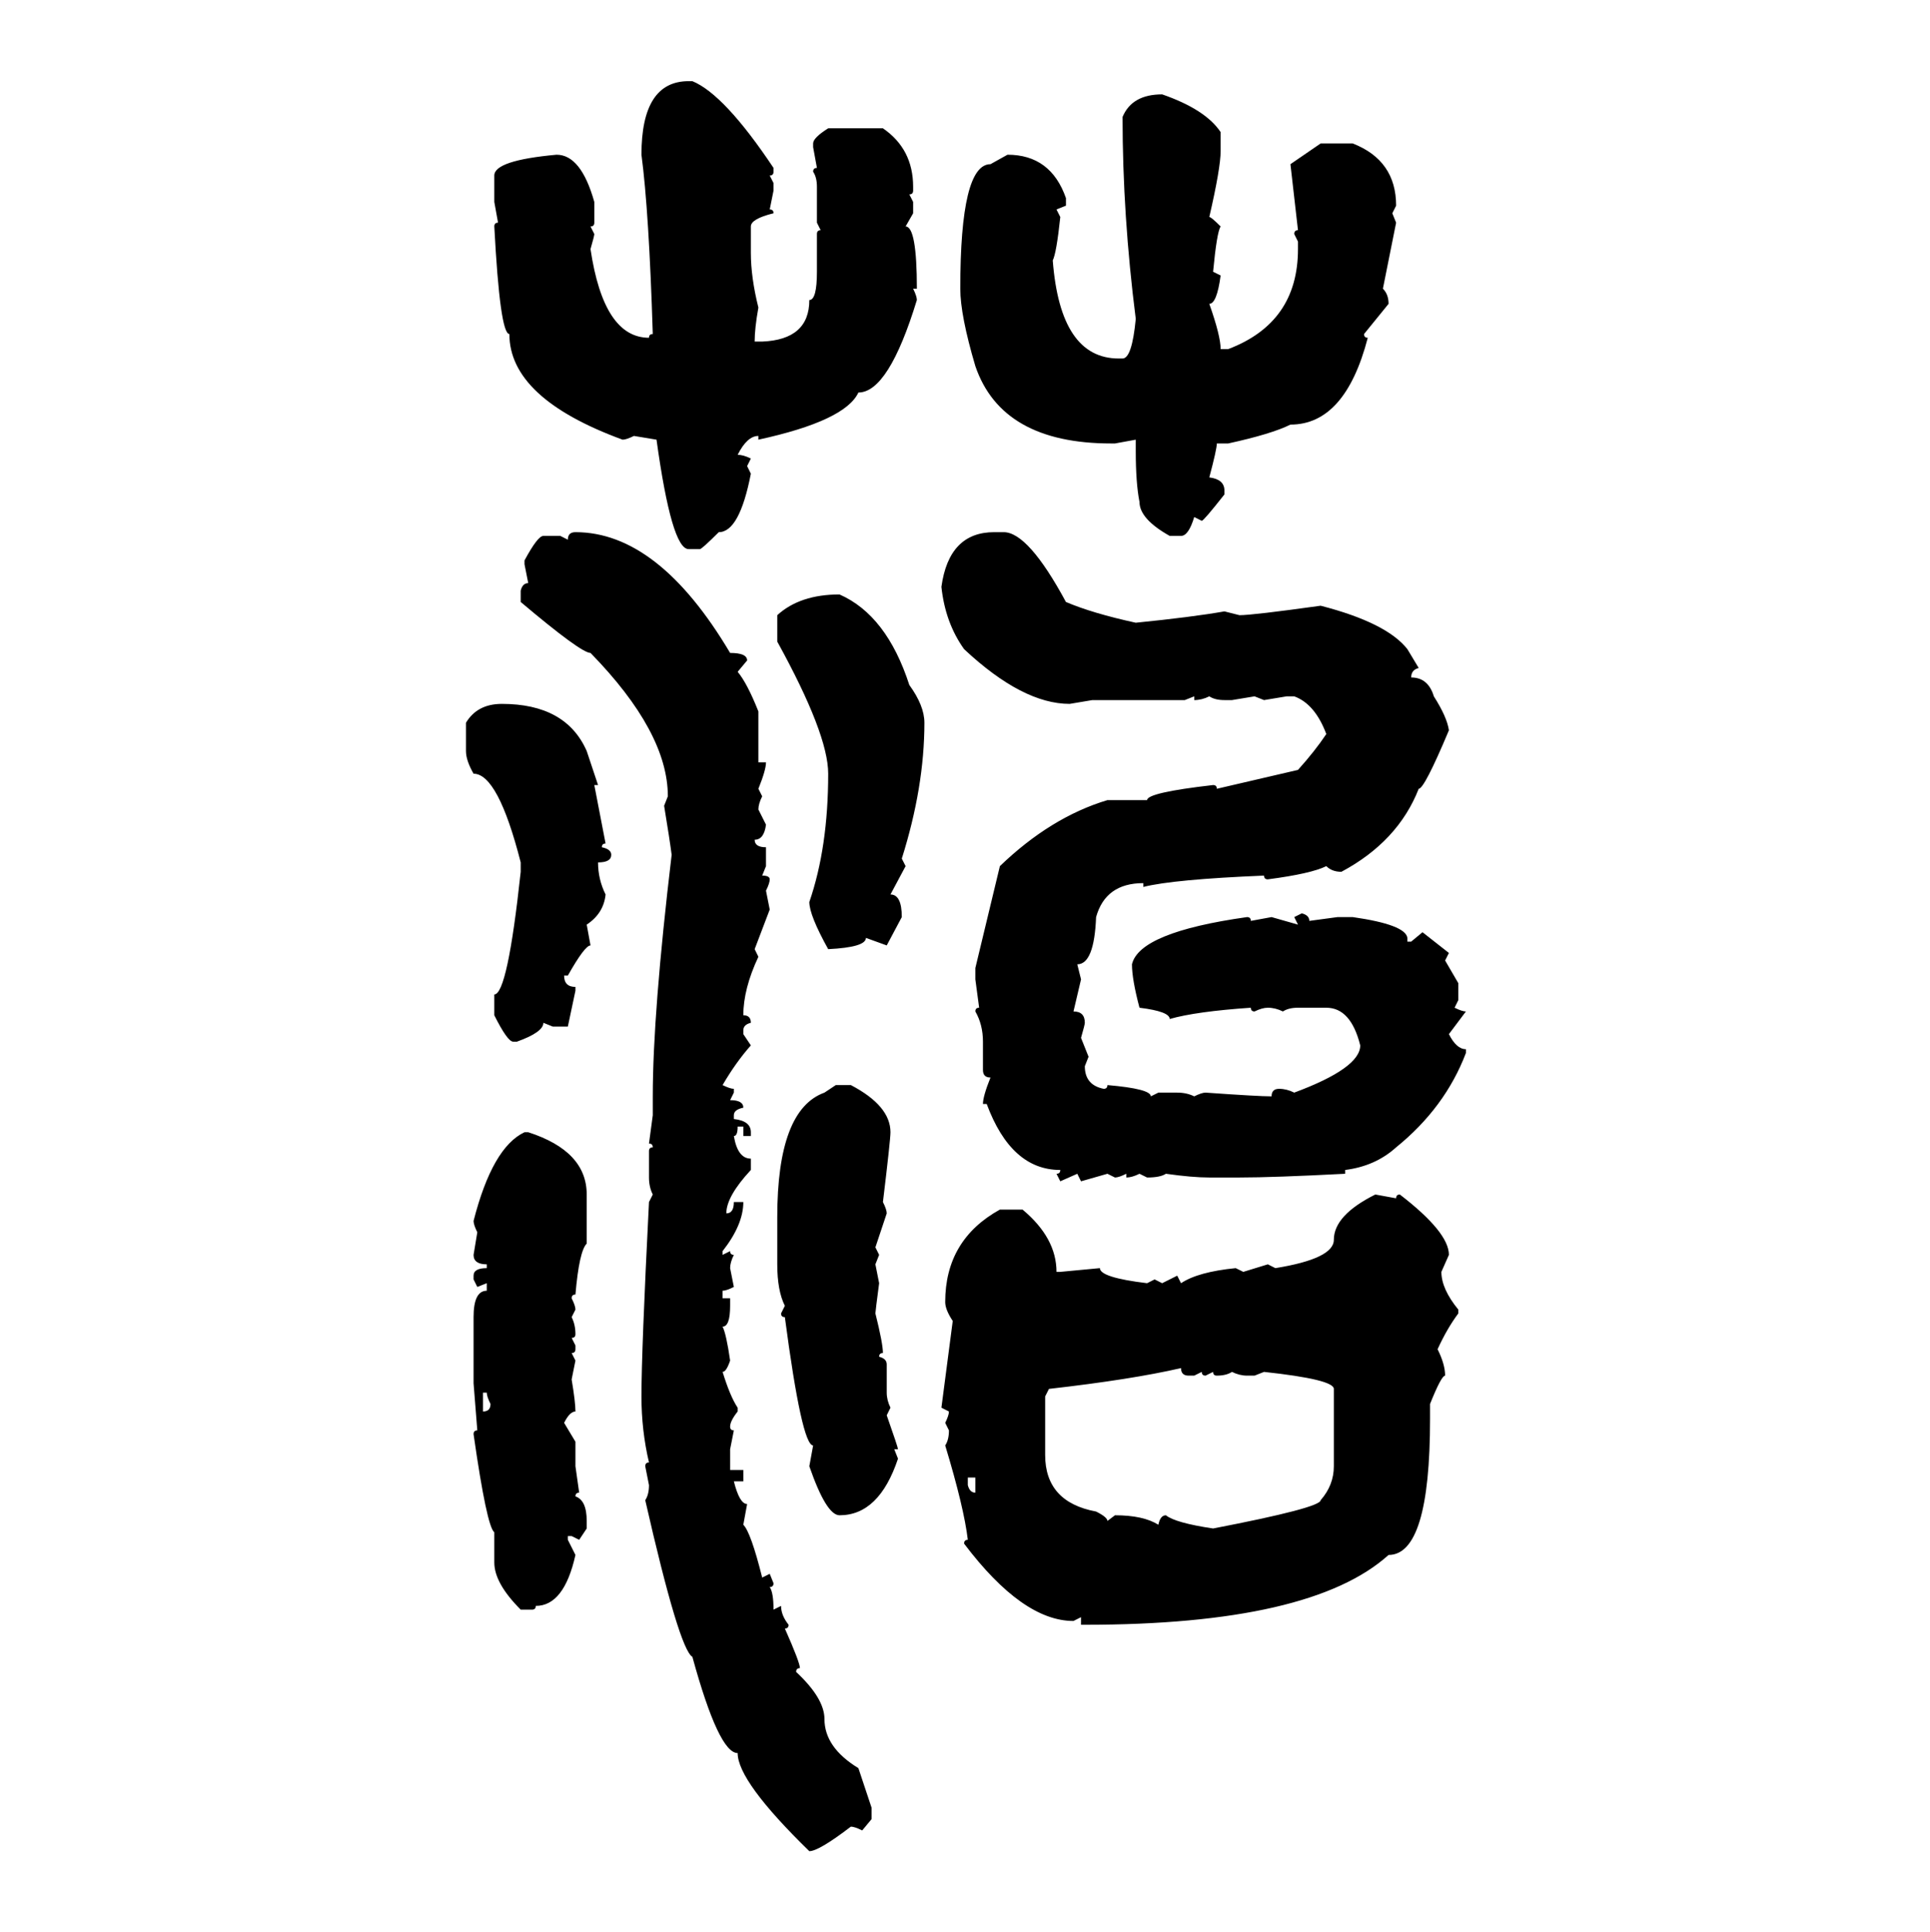 <svg xmlns="http://www.w3.org/2000/svg" xmlns:xlink="http://www.w3.org/1999/xlink" width="299.707" height="300"><path d="M106.93 12.60L107.52 12.60Q112.50 14.65 120.12 26.07L120.12 26.07L120.12 26.66Q120.12 27.25 119.53 27.25L119.53 27.25L120.12 28.42L120.12 29.59L119.53 32.52Q120.12 32.52 120.12 33.11L120.12 33.11Q116.60 33.98 116.60 35.16L116.60 35.16L116.60 39.26Q116.60 43.07 117.77 47.75L117.77 47.75Q117.19 50.98 117.19 53.03L117.19 53.03L118.36 53.03Q125.68 52.73 125.68 46.58L125.68 46.58Q126.86 46.58 126.86 42.19L126.86 42.19L126.86 36.33Q126.86 35.74 127.44 35.74L127.44 35.74L126.86 34.57L126.86 29.00Q126.86 27.54 126.27 26.66L126.27 26.66Q126.27 26.07 126.86 26.07L126.86 26.07L126.27 22.85L126.27 22.27Q126.27 21.39 128.61 19.92L128.61 19.92L137.11 19.92Q141.80 23.14 141.80 29.00L141.80 29.00L141.80 29.59Q141.80 30.18 141.21 30.18L141.21 30.18L141.80 31.35L141.80 33.11L140.63 35.16Q142.38 35.16 142.38 44.82L142.38 44.82L141.80 44.82Q142.38 46.00 142.38 46.58L142.38 46.58Q137.99 60.94 133.30 60.94L133.30 60.94Q131.25 65.33 117.77 68.26L117.77 68.26L117.77 67.68Q116.02 67.68 114.55 70.61L114.55 70.61Q115.43 70.61 116.60 71.19L116.60 71.19L116.02 72.36L116.60 73.54Q114.84 82.62 111.62 82.62L111.62 82.62Q108.98 85.25 108.69 85.25L108.69 85.25L106.93 85.25Q104.30 85.25 101.95 68.26L101.95 68.26L98.44 67.68Q97.27 68.26 96.68 68.26L96.68 68.26Q79.10 61.82 79.10 51.86L79.10 51.86Q77.64 51.86 76.76 35.16L76.76 35.16Q76.76 34.57 77.34 34.57L77.34 34.57L76.76 31.35L76.76 27.25Q76.76 24.90 86.43 24.02L86.43 24.02Q90.23 24.02 92.29 31.35L92.29 31.35L92.29 34.57Q92.29 35.16 91.70 35.16L91.70 35.16L92.29 36.33Q92.29 36.62 91.70 38.67L91.70 38.67Q93.75 52.44 100.78 52.44L100.78 52.44Q100.78 51.86 101.37 51.86L101.37 51.86Q100.78 32.81 99.61 24.02L99.61 24.02Q99.61 12.60 106.93 12.60L106.93 12.60ZM180.47 14.65L180.47 14.65Q187.21 16.99 189.55 20.51L189.55 20.51L189.55 23.44Q189.55 26.07 187.79 33.69L187.79 33.69Q188.09 33.69 189.55 35.16L189.55 35.16Q188.96 36.04 188.38 42.19L188.38 42.19L189.55 42.77Q188.96 47.17 187.79 47.17L187.79 47.17Q189.55 52.15 189.55 54.20L189.55 54.20L190.72 54.20Q201.56 50.10 201.56 38.67L201.56 38.67L201.56 37.50L200.98 36.33Q200.98 35.74 201.56 35.74L201.56 35.74L200.39 25.49L205.08 22.27L210.06 22.27Q216.80 24.90 216.80 31.93L216.80 31.93L216.21 33.11L216.80 34.57L214.75 44.82Q215.63 45.70 215.63 47.17L215.63 47.17L211.82 51.86Q211.82 52.44 212.40 52.44L212.40 52.44Q208.89 65.92 200.39 65.92L200.39 65.92Q197.46 67.38 190.72 68.85L190.72 68.85L188.96 68.85Q188.96 69.73 187.79 74.12L187.79 74.12Q190.14 74.41 190.14 76.17L190.14 76.17L190.14 76.76Q186.91 80.86 186.62 80.86L186.62 80.86L185.45 80.27Q184.57 83.20 183.40 83.20L183.40 83.20L181.64 83.20Q176.95 80.57 176.95 77.93L176.95 77.93Q176.37 75 176.37 70.02L176.37 70.02L176.37 68.26L173.14 68.85L172.56 68.85Q155.57 68.85 151.46 56.84L151.46 56.84Q149.12 48.93 149.12 44.82L149.12 44.82Q149.12 25.49 153.81 25.49L153.81 25.49L156.45 24.02Q163.18 24.02 165.53 30.76L165.53 30.76L165.53 31.93L164.06 32.52L164.65 33.69Q164.06 39.26 163.48 40.43L163.48 40.43Q164.65 55.66 173.73 55.66L173.73 55.66L174.32 55.66Q175.78 55.66 176.37 49.51L176.37 49.51Q174.32 33.40 174.32 18.16L174.32 18.16Q175.78 14.65 180.47 14.65ZM89.36 82.62L89.36 82.62Q102.25 82.62 113.38 101.37L113.38 101.37Q116.02 101.37 116.02 102.54L116.02 102.54L114.55 104.30Q116.02 106.05 117.77 110.45L117.77 110.45L117.77 118.36L118.95 118.36Q118.95 119.53 117.77 122.46L117.77 122.46L118.36 123.63Q117.77 124.80 117.77 125.68L117.77 125.68L118.95 128.03Q118.65 130.37 117.19 130.37L117.19 130.37Q117.19 131.54 118.95 131.54L118.95 131.54L118.95 134.47L118.36 135.94Q119.53 135.94 119.53 136.52L119.53 136.52Q119.53 137.11 118.95 138.28L118.95 138.28L119.53 141.21L117.19 147.36L117.77 148.54Q115.43 153.52 115.43 157.62L115.43 157.62Q116.60 157.62 116.60 158.79L116.60 158.79Q115.43 159.08 115.43 159.96L115.43 159.96L115.43 160.55L116.60 162.30Q114.26 164.94 112.21 168.46L112.21 168.46Q113.38 169.04 113.96 169.04L113.96 169.04L113.96 169.63L113.38 170.80Q115.43 170.80 115.43 171.97L115.43 171.97Q113.96 172.27 113.96 173.14L113.96 173.14L113.96 173.73Q116.60 174.02 116.60 175.78L116.60 175.78L116.60 176.37L115.43 176.37L115.43 174.90L114.55 174.90Q114.55 176.37 113.96 176.37L113.96 176.37Q114.55 179.88 116.60 179.88L116.60 179.88L116.60 181.64Q112.79 185.74 112.79 188.38L112.79 188.38Q113.96 188.38 113.96 186.62L113.96 186.62L115.43 186.62Q115.43 190.14 112.21 194.24L112.21 194.24L112.21 194.82L113.38 194.24Q113.38 194.82 113.96 194.82L113.96 194.82Q113.38 196.00 113.38 196.88L113.38 196.88L113.96 199.80Q112.79 200.39 112.21 200.39L112.21 200.39L112.21 201.56L113.38 201.56L113.38 202.73Q113.38 205.96 112.21 205.96L112.21 205.96Q112.79 207.13 113.38 211.23L113.38 211.23Q112.79 212.99 112.21 212.99L112.21 212.99Q113.38 216.80 114.55 218.55L114.55 218.55L114.55 219.14Q113.38 220.61 113.38 221.48L113.38 221.48Q113.38 222.07 113.96 222.07L113.96 222.07L113.38 225L113.38 228.22L115.43 228.22L115.43 229.98L113.96 229.98Q114.84 233.50 116.02 233.50L116.02 233.50L115.43 236.72Q116.60 237.89 118.36 244.92L118.36 244.92L119.53 244.34L120.12 245.80Q120.12 246.39 119.53 246.39L119.53 246.39Q120.12 247.27 120.12 249.90L120.12 249.90L121.29 249.32Q121.29 250.78 122.46 252.25L122.46 252.25Q122.46 252.83 121.88 252.83L121.88 252.83Q124.22 258.11 124.22 258.98L124.22 258.98Q123.63 258.98 123.63 259.57L123.63 259.57Q128.03 263.67 128.03 266.89L128.03 266.89Q128.03 271.29 133.30 274.51L133.30 274.51L135.35 280.66L135.35 282.42L133.89 284.18Q132.71 283.59 132.13 283.59L132.13 283.59Q127.15 287.40 125.68 287.40L125.68 287.40Q114.55 276.56 114.55 272.17L114.55 272.17Q111.62 272.17 107.52 257.23L107.52 257.23Q105.47 256.05 100.20 232.91L100.20 232.91Q100.78 232.03 100.78 230.57L100.78 230.57L100.20 227.64Q100.20 227.05 100.78 227.05L100.78 227.05Q99.61 222.07 99.61 216.80L99.61 216.80Q99.61 209.77 100.78 186.62L100.78 186.62L101.37 185.45Q100.78 184.28 100.78 182.81L100.78 182.81L100.78 178.71Q100.78 178.13 101.37 178.13L101.37 178.13Q101.37 177.54 100.78 177.54L100.78 177.54L101.37 173.14L101.37 170.21Q101.37 157.32 104.30 132.71L104.30 132.71Q104.00 130.37 103.13 125.10L103.13 125.10L103.71 123.63Q103.71 113.67 91.70 101.37L91.70 101.37Q90.23 101.37 80.86 93.46L80.86 93.46L80.86 91.70Q81.15 90.53 82.03 90.53L82.03 90.53L81.45 87.60L81.45 87.01Q83.50 83.20 84.38 83.20L84.38 83.20L87.01 83.20L88.18 83.79Q88.18 82.62 89.36 82.62ZM154.39 82.62L155.86 82.62Q159.67 82.62 165.53 93.46L165.53 93.46Q169.63 95.21 176.37 96.68L176.37 96.68Q185.16 95.80 190.14 94.92L190.14 94.92L192.48 95.51Q194.53 95.51 205.08 94.04L205.08 94.04Q215.33 96.68 218.55 100.78L218.55 100.78L220.31 103.71Q219.14 104.00 219.14 105.18L219.14 105.18Q221.78 105.18 222.66 108.11L222.66 108.11Q224.71 111.33 225 113.38L225 113.38Q221.19 122.46 220.31 122.46L220.31 122.46Q217.09 130.66 208.30 135.35L208.30 135.35Q206.84 135.35 205.96 134.47L205.96 134.47Q203.61 135.64 196.88 136.52L196.88 136.52Q196.29 136.52 196.29 135.94L196.29 135.94Q182.23 136.52 177.54 137.70L177.54 137.70L177.54 137.11Q171.68 137.11 170.21 142.38L170.21 142.38Q169.92 149.71 167.29 149.71L167.29 149.71L167.87 152.05L166.70 157.03Q168.46 157.03 168.46 158.79L168.46 158.79Q168.46 159.08 167.87 161.13L167.87 161.13L169.04 164.06L168.46 165.53Q168.46 168.46 171.39 169.04L171.39 169.04Q171.97 169.04 171.97 168.46L171.97 168.46Q178.71 169.04 178.71 170.21L178.71 170.21L179.88 169.63L182.81 169.63Q184.28 169.63 185.45 170.21L185.45 170.21Q186.62 169.63 187.21 169.63L187.21 169.63Q195.41 170.21 197.46 170.21L197.46 170.21Q197.46 169.04 198.63 169.04L198.63 169.04Q199.80 169.04 200.98 169.63L200.98 169.63Q211.23 165.82 211.23 162.30L211.23 162.30Q209.77 156.45 205.96 156.45L205.96 156.45L201.56 156.45Q200.10 156.45 199.22 157.03L199.22 157.03Q198.05 156.45 196.88 156.45L196.88 156.45Q196.00 156.45 194.82 157.03L194.82 157.03Q194.24 157.03 194.24 156.45L194.24 156.45Q185.74 157.03 181.64 158.20L181.64 158.20Q181.64 157.03 176.95 156.45L176.95 156.45Q175.78 152.05 175.78 149.71L175.78 149.71Q176.95 144.73 193.65 142.38L193.65 142.38Q194.24 142.38 194.24 142.97L194.24 142.97L197.46 142.38L201.56 143.55L200.98 142.38L202.15 141.80Q203.32 142.09 203.32 142.97L203.32 142.97L207.71 142.38L210.06 142.38Q218.26 143.55 218.55 145.61L218.55 145.61L218.55 146.19L219.14 146.19L220.90 144.73L225 147.95L224.41 149.12L226.46 152.64L226.46 155.27L225.88 156.45Q227.05 157.03 227.64 157.03L227.64 157.03L225 160.55Q226.17 162.89 227.64 162.89L227.64 162.89L227.64 163.48Q224.41 171.97 216.80 178.13L216.80 178.13Q213.57 181.05 208.89 181.64L208.89 181.64L208.89 182.23Q197.75 182.81 192.48 182.81L192.48 182.81L187.79 182.81Q185.16 182.81 181.05 182.23L181.05 182.23Q180.18 182.81 178.13 182.81L178.13 182.81L176.95 182.23Q175.78 182.81 174.90 182.81L174.90 182.81L174.90 182.23Q173.73 182.81 173.14 182.81L173.14 182.81L171.97 182.23L167.87 183.40L167.29 182.23L164.65 183.40L164.06 182.23Q164.65 182.23 164.65 181.64L164.65 181.64Q157.03 181.64 153.22 171.39L153.22 171.39L152.64 171.39Q152.64 170.21 153.81 167.29L153.81 167.29Q152.64 167.29 152.64 166.11L152.64 166.11L152.64 161.72Q152.64 159.08 151.46 157.03L151.46 157.03Q151.46 156.45 152.05 156.45L152.05 156.45L151.46 152.05L151.46 150.29L155.27 134.47Q163.18 126.86 171.97 124.22L171.97 124.22L178.13 124.22Q178.13 123.05 188.38 121.88L188.38 121.88Q188.96 121.88 188.96 122.46L188.96 122.46L201.56 119.53Q204.20 116.60 205.96 113.96L205.96 113.96Q204.20 109.28 200.98 108.11L200.98 108.11L199.80 108.11L196.29 108.69L194.82 108.11L191.31 108.69L190.14 108.69Q188.67 108.69 187.79 108.11L187.79 108.11Q186.62 108.69 185.45 108.69L185.45 108.69L185.45 108.11L183.98 108.69L169.63 108.69L166.11 109.28Q158.79 109.28 149.71 100.78L149.71 100.78Q146.78 96.68 146.19 91.11L146.19 91.11Q147.36 82.62 154.39 82.62L154.39 82.62ZM130.37 92.29L130.37 92.29Q137.70 95.51 141.21 106.35L141.21 106.35Q143.55 109.57 143.55 112.21L143.55 112.21Q143.55 122.17 140.04 133.30L140.04 133.30L140.63 134.47L138.28 138.87Q140.04 138.87 140.04 142.38L140.04 142.38L137.70 146.78L134.47 145.61Q134.47 147.07 128.61 147.36L128.61 147.36Q125.68 142.09 125.68 140.04L125.68 140.04Q128.61 131.54 128.61 120.12L128.61 120.12Q128.61 113.96 120.70 99.61L120.70 99.61L120.70 95.51Q124.22 92.29 130.37 92.29ZM77.93 109.28L77.93 109.28Q87.89 109.28 91.11 116.60L91.11 116.60L92.87 121.88L92.29 121.88L94.04 130.96Q93.46 130.96 93.46 131.54L93.46 131.54Q94.92 131.84 94.92 132.71L94.92 132.71Q94.92 133.89 92.87 133.89L92.87 133.89Q92.87 136.52 94.04 138.87L94.04 138.87Q93.75 141.80 91.11 143.55L91.11 143.55L91.70 146.78Q90.82 146.78 88.18 151.46L88.18 151.46L87.60 151.46Q87.60 153.22 89.36 153.22L89.36 153.22L89.36 153.81L88.18 159.38L85.84 159.38L84.38 158.79Q84.38 160.25 80.27 161.72L80.27 161.72L79.69 161.72Q78.81 161.72 76.76 157.62L76.76 157.62L76.76 154.39Q78.81 154.39 80.86 135.35L80.86 135.35L80.86 133.89Q77.34 120.12 73.54 120.12L73.54 120.12Q72.36 118.07 72.36 116.60L72.36 116.60L72.36 112.21Q74.12 109.28 77.93 109.28ZM128.03 169.63L129.79 168.46L132.13 168.46Q138.28 171.68 138.28 175.78L138.28 175.78Q138.28 176.95 137.11 186.62L137.11 186.62Q137.70 187.79 137.70 188.38L137.70 188.38L135.94 193.65L136.52 194.82L135.94 196.29L136.52 199.22Q135.94 203.61 135.94 203.91L135.94 203.91Q137.11 208.59 137.11 210.06L137.11 210.06Q136.52 210.06 136.52 210.64L136.52 210.64Q137.70 210.94 137.70 211.82L137.70 211.82L137.70 216.21Q137.70 217.38 138.28 218.55L138.28 218.55L137.70 219.73Q139.45 224.71 139.45 225L139.45 225L138.87 225L139.45 226.46Q136.52 235.25 130.37 235.25L130.37 235.25Q128.32 235.25 125.68 227.64L125.68 227.64L126.27 224.41Q124.51 224.41 121.88 204.49L121.88 204.49Q121.29 204.49 121.29 203.91L121.29 203.91L121.88 202.73Q120.70 200.39 120.70 196.29L120.70 196.29L120.70 188.96Q120.70 172.27 128.03 169.63L128.03 169.63ZM81.45 175.78L81.45 175.78L82.03 175.78Q91.11 178.71 91.11 185.45L91.11 185.45L91.11 193.07Q89.94 194.24 89.36 200.98L89.36 200.98Q88.77 200.98 88.77 201.56L88.77 201.56Q89.36 202.73 89.36 203.32L89.36 203.32L88.77 204.49Q89.36 205.66 89.36 207.13L89.36 207.13Q89.36 207.71 88.77 207.71L88.77 207.71L89.36 208.89L89.36 209.47Q89.36 210.06 88.77 210.06L88.77 210.06L89.36 211.23L88.77 214.16Q89.36 217.68 89.36 219.14L89.36 219.14Q88.48 219.14 87.60 220.90L87.60 220.90L89.36 223.83L89.36 227.64L89.94 231.74Q89.36 231.74 89.36 232.32L89.36 232.32Q91.11 232.91 91.11 236.13L91.11 236.13L91.11 237.30L89.94 239.06L88.77 238.48L88.18 238.48L88.18 239.06L89.36 241.41Q87.60 249.32 83.20 249.32L83.20 249.32Q83.20 249.90 82.62 249.90L82.62 249.90L80.86 249.90Q76.76 245.80 76.76 242.58L76.76 242.58L76.76 237.89Q75.59 237.01 73.54 222.66L73.54 222.66Q73.54 222.07 74.12 222.07L74.12 222.07L73.54 214.75L73.54 204.49Q73.54 200.39 75.59 200.39L75.59 200.39L75.59 199.22L74.12 199.80L73.54 198.63L73.54 198.05Q73.54 196.88 75.59 196.88L75.59 196.88L75.59 196.29Q73.54 196.29 73.54 194.82L73.54 194.82L74.12 191.31Q73.54 190.14 73.54 189.55L73.54 189.55Q76.46 178.13 81.45 175.78ZM213.57 185.45L213.57 185.45L216.80 186.04Q216.80 185.45 217.38 185.45L217.38 185.45Q225 191.31 225 194.82L225 194.82L223.83 197.46Q223.83 200.10 226.46 203.32L226.46 203.32L226.46 203.91Q224.71 206.25 223.24 209.47L223.24 209.47Q224.41 211.82 224.41 213.57L224.41 213.57Q223.83 213.57 222.07 217.97L222.07 217.97L222.07 220.31Q222.07 241.41 215.63 241.41L215.63 241.41Q203.61 252.25 168.46 252.25L168.46 252.25L167.87 252.25L167.87 251.07L166.70 251.66Q158.79 251.66 149.71 239.65L149.71 239.65Q149.71 239.06 150.29 239.06L150.29 239.06Q149.71 234.08 146.78 224.41L146.78 224.41Q147.36 223.54 147.36 222.07L147.36 222.07L146.78 220.90Q147.36 219.73 147.36 219.14L147.36 219.14L146.19 218.55L147.95 205.08Q146.78 203.32 146.78 202.15L146.78 202.15Q146.78 192.48 155.27 187.79L155.27 187.79L158.79 187.79Q164.06 192.19 164.06 197.46L164.06 197.46L164.65 197.46L170.80 196.88Q170.80 198.34 178.13 199.22L178.13 199.22L179.30 198.63L180.47 199.22L182.81 198.05L183.40 199.22Q186.04 197.46 191.89 196.88L191.89 196.88L193.07 197.46L196.88 196.29L198.05 196.88Q207.13 195.41 207.13 192.48L207.13 192.48Q207.13 188.67 213.57 185.45ZM162.89 215.63L162.30 216.80L162.30 225.88Q162.30 233.20 170.21 234.67L170.21 234.67Q171.97 235.55 171.97 236.13L171.97 236.13L173.14 235.25Q177.54 235.25 179.88 236.72L179.88 236.72Q180.18 235.25 181.05 235.25L181.05 235.25Q182.52 236.43 188.38 237.30L188.38 237.30Q205.08 234.08 205.08 232.91L205.08 232.91Q207.13 230.57 207.13 227.64L207.13 227.64L207.13 215.63Q207.13 214.16 196.29 212.99L196.29 212.99L194.82 213.57L193.65 213.57Q192.48 213.57 191.31 212.99L191.31 212.99Q190.43 213.57 188.96 213.57L188.96 213.57Q188.38 213.57 188.38 212.99L188.38 212.99L187.21 213.57Q186.62 213.57 186.62 212.99L186.62 212.99L185.45 213.57L184.57 213.57Q183.40 213.57 183.40 212.40L183.40 212.40Q175.78 214.16 162.89 215.63L162.89 215.63ZM75.59 216.21L75 216.21L75 219.14Q76.17 219.14 76.17 217.97L76.17 217.97Q75.59 216.80 75.59 216.21L75.59 216.21ZM151.46 229.39L150.29 229.39L150.29 230.57Q150.59 231.74 151.46 231.74L151.46 231.74L151.46 229.39Z"/></svg>
